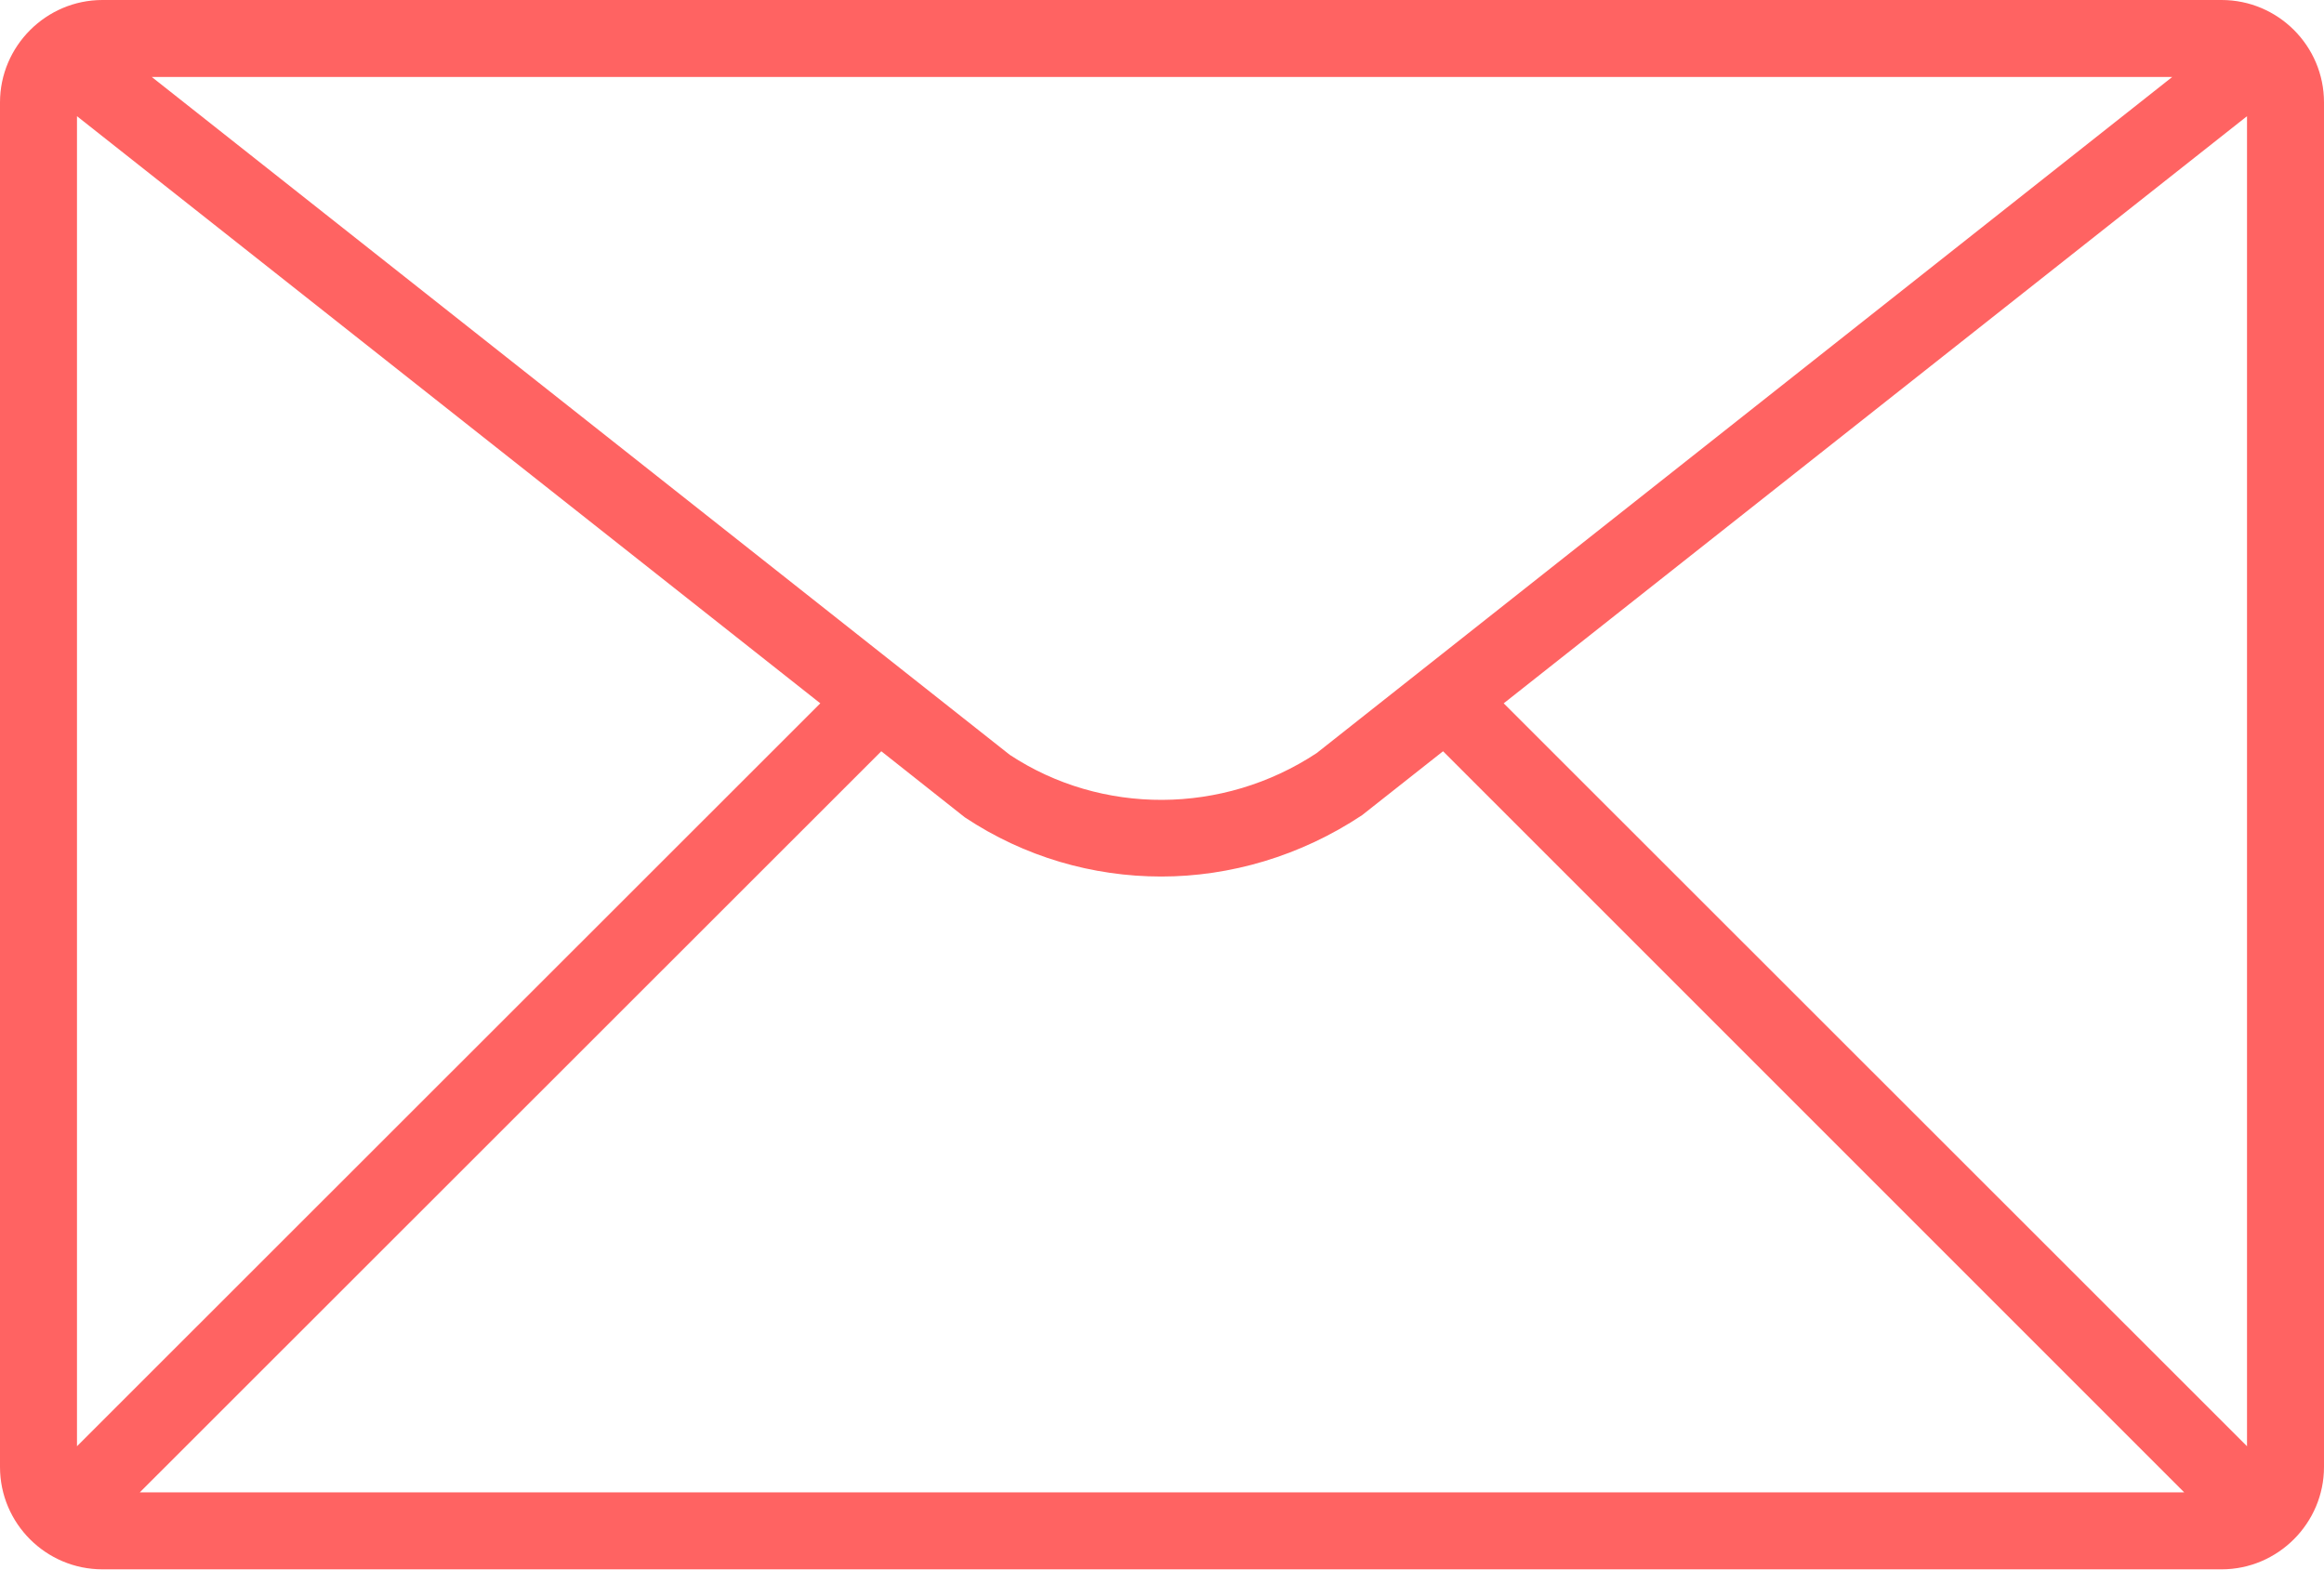 <svg xmlns="http://www.w3.org/2000/svg" id="Layer_2" data-name="Layer 2" viewBox="0 0 64 43.23"><defs><style>      .cls-1 {        fill: #ff6362;        stroke-width: 0px;      }    </style></defs><g id="Layer_1-2" data-name="Layer 1"><path class="cls-1" d="M61.18,0H2.82C1.27,0,0,1.27,0,2.82v37.58c0,1.56,1.27,2.82,2.82,2.82h58.36c1.55,0,2.82-1.27,2.82-2.82V2.82c0-1.56-1.27-2.82-2.82-2.82ZM2.12,3.2l20.47,16.17L2.12,39.83V3.2ZM36.26,20.74c-2.59,1.71-5.93,1.71-8.45.05L4.18,2.12h55.64l-23.56,18.62ZM24.27,20.69l2.3,1.82c1.64,1.09,3.52,1.63,5.41,1.63s3.83-.56,5.53-1.69l2.23-1.76,20.41,20.41H3.85l20.42-20.41ZM41.41,19.37L61.88,3.2v36.63l-20.47-20.46Z"></path></g></svg>